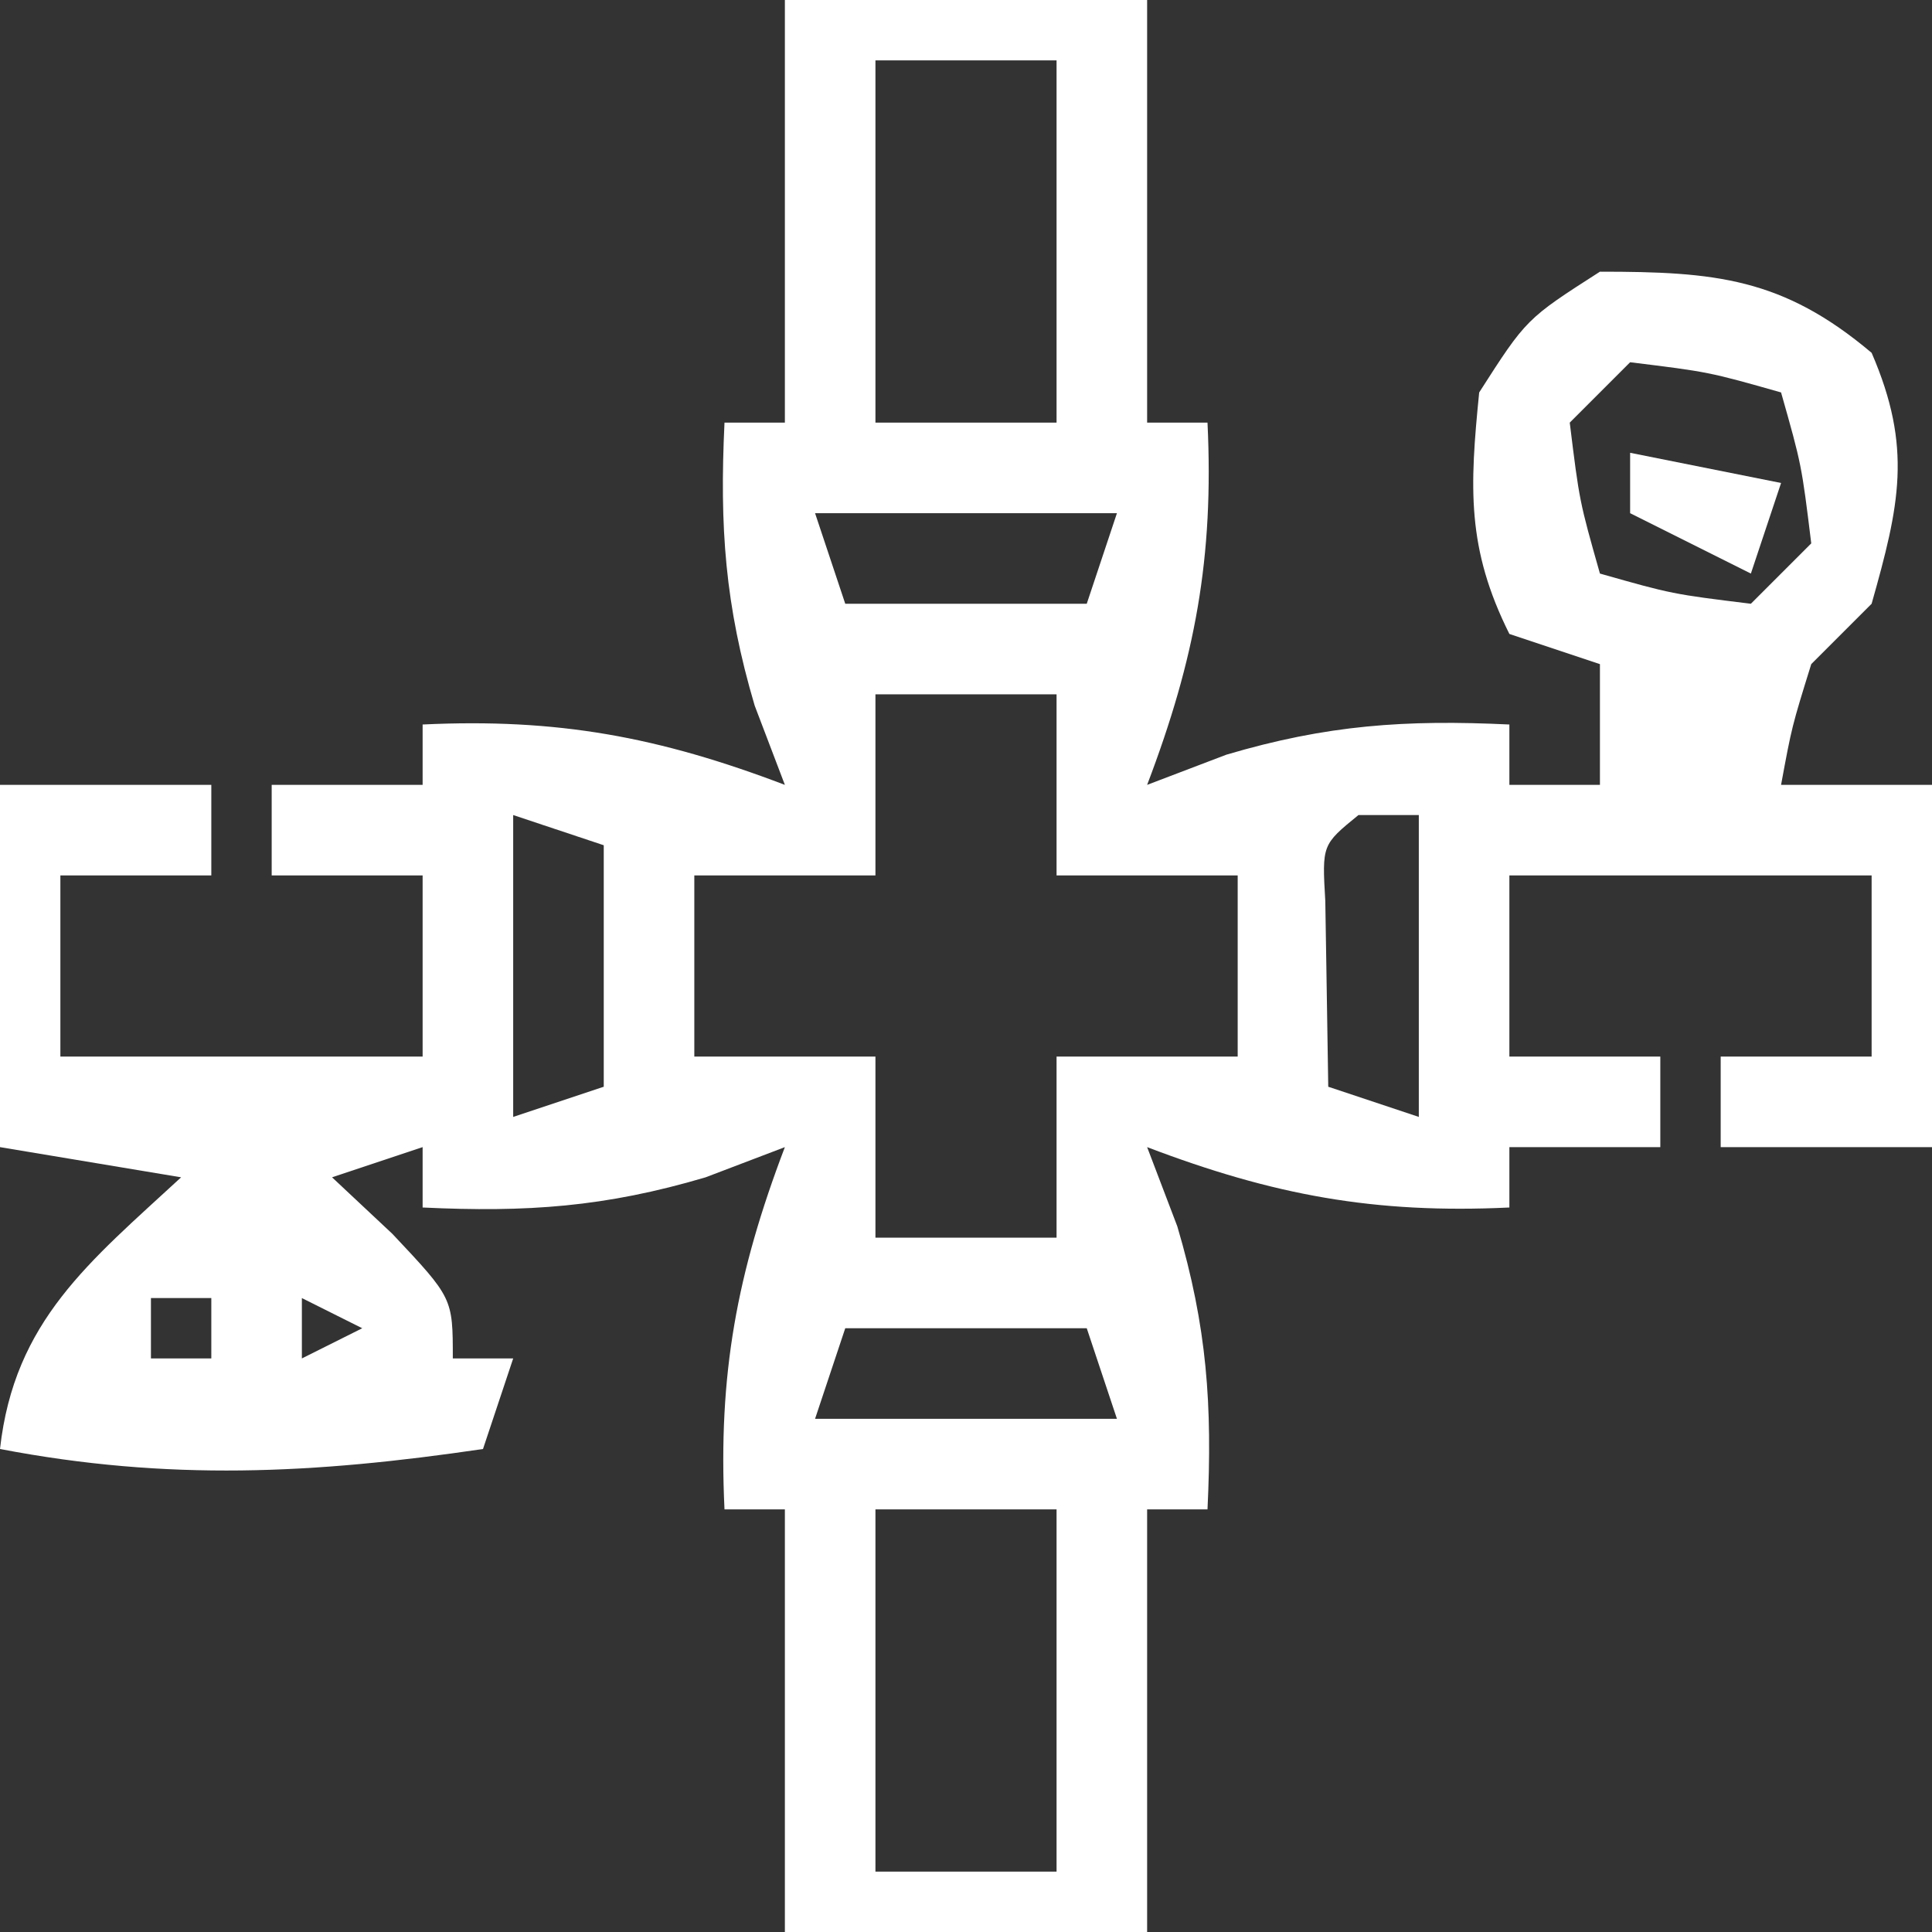 <svg xmlns="http://www.w3.org/2000/svg" width="64" height="64"><rect width="100%" height="100%" fill="#333333" stroke="none"/><path d="M0 0 C3.96 0 7.92 0 12 0 C12 4.62 12 9.24 12 14 C12.66 14 13.32 14 14 14 C14.213 18.468 13.591 21.823 12 26 C12.866 25.67 13.732 25.34 14.625 25 C17.957 24.013 20.552 23.836 24 24 C24 24.66 24 25.32 24 26 C24.99 26 25.98 26 27 26 C27 24.68 27 23.36 27 22 C26.01 21.67 25.02 21.34 24 21 C22.58 18.159 22.685 16.145 23 13 C24.562 10.562 24.562 10.562 27 9 C30.812 9 33.051 9.199 36 11.688 C37.362 14.836 36.921 16.741 36 20 C35.34 20.66 34.68 21.32 34 22 C33.357 24.069 33.357 24.069 33 26 C34.65 26 36.3 26 38 26 C38 29.96 38 33.92 38 38 C35.69 38 33.38 38 31 38 C31 37.01 31 36.02 31 35 C32.65 35 34.3 35 36 35 C36 33.02 36 31.04 36 29 C32.04 29 28.08 29 24 29 C24 30.98 24 32.96 24 35 C25.65 35 27.3 35 29 35 C29 35.99 29 36.98 29 38 C27.35 38 25.7 38 24 38 C24 38.66 24 39.32 24 40 C19.532 40.213 16.177 39.591 12 38 C12.495 39.299 12.495 39.299 13 40.625 C13.987 43.957 14.164 46.552 14 50 C13.34 50 12.68 50 12 50 C12 54.62 12 59.24 12 64 C8.04 64 4.08 64 0 64 C0 59.38 0 54.76 0 50 C-0.66 50 -1.32 50 -2 50 C-2.213 45.532 -1.591 42.177 0 38 C-1.299 38.495 -1.299 38.495 -2.625 39 C-5.957 39.987 -8.552 40.164 -12 40 C-12 39.34 -12 38.68 -12 38 C-13.485 38.495 -13.485 38.495 -15 39 C-14.34 39.619 -13.68 40.237 -13 40.875 C-11 43 -11 43 -11 45 C-10.34 45 -9.68 45 -9 45 C-9.33 45.99 -9.66 46.98 -10 48 C-15.606 48.826 -20.423 49.068 -26 48 C-25.528 43.752 -23.033 41.8 -20 39 C-21.98 38.67 -23.96 38.34 -26 38 C-26 34.04 -26 30.08 -26 26 C-23.69 26 -21.38 26 -19 26 C-19 26.99 -19 27.98 -19 29 C-20.65 29 -22.3 29 -24 29 C-24 30.98 -24 32.96 -24 35 C-20.04 35 -16.08 35 -12 35 C-12 33.02 -12 31.04 -12 29 C-13.65 29 -15.3 29 -17 29 C-17 28.01 -17 27.02 -17 26 C-15.35 26 -13.7 26 -12 26 C-12 25.34 -12 24.68 -12 24 C-7.532 23.787 -4.177 24.409 0 26 C-0.33 25.134 -0.66 24.267 -1 23.375 C-1.987 20.043 -2.164 17.448 -2 14 C-1.34 14 -0.68 14 0 14 C0 9.38 0 4.76 0 0 Z M3 2 C3 5.96 3 9.92 3 14 C4.98 14 6.96 14 9 14 C9 10.04 9 6.08 9 2 C7.02 2 5.04 2 3 2 Z M28 12 C27.34 12.66 26.68 13.32 26 14 C26.32 16.603 26.32 16.603 27 19 C29.397 19.68 29.397 19.68 32 20 C32.66 19.34 33.32 18.68 34 18 C33.68 15.397 33.68 15.397 33 13 C30.603 12.32 30.603 12.32 28 12 Z M1 17 C1.33 17.99 1.66 18.98 2 20 C4.64 20 7.28 20 10 20 C10.33 19.01 10.66 18.02 11 17 C7.7 17 4.4 17 1 17 Z M3 23 C3 24.98 3 26.96 3 29 C1.02 29 -0.96 29 -3 29 C-3 30.98 -3 32.96 -3 35 C-1.02 35 0.96 35 3 35 C3 36.98 3 38.96 3 41 C4.98 41 6.96 41 9 41 C9 39.02 9 37.04 9 35 C10.98 35 12.96 35 15 35 C15 33.02 15 31.04 15 29 C13.02 29 11.04 29 9 29 C9 27.02 9 25.04 9 23 C7.02 23 5.04 23 3 23 Z M29 23 C30 26 30 26 30 26 Z M-9 27 C-9 30.3 -9 33.6 -9 37 C-8.01 36.67 -7.02 36.34 -6 36 C-6 33.36 -6 30.72 -6 28 C-6.99 27.67 -7.98 27.34 -9 27 Z M19 27 C17.794 27.983 17.794 27.983 17.902 29.848 C17.914 30.579 17.926 31.309 17.938 32.062 C17.958 33.362 17.979 34.661 18 36 C18.99 36.33 19.98 36.66 21 37 C21 33.7 21 30.4 21 27 C20.34 27 19.68 27 19 27 Z M-21 43 C-21 43.66 -21 44.32 -21 45 C-20.34 45 -19.68 45 -19 45 C-19 44.34 -19 43.68 -19 43 C-19.66 43 -20.32 43 -21 43 Z M-16 43 C-16 43.66 -16 44.32 -16 45 C-15.34 44.67 -14.68 44.34 -14 44 C-14.66 43.67 -15.32 43.34 -16 43 Z M2 44 C1.67 44.99 1.34 45.98 1 47 C4.3 47 7.6 47 11 47 C10.67 46.01 10.34 45.02 10 44 C7.36 44 4.72 44 2 44 Z M3 50 C3 53.96 3 57.92 3 62 C4.98 62 6.96 62 9 62 C9 58.04 9 54.08 9 50 C7.02 50 5.04 50 3 50 Z " fill="#FFFFFF" transform="translate(26,0)"></path><path d="M0 0 C2.475 0.495 2.475 0.495 5 1 C4.67 1.99 4.34 2.98 4 4 C2.68 3.34 1.36 2.68 0 2 C0 1.34 0 0.68 0 0 Z " fill="#FFFFFF" transform="translate(54,15)"></path></svg>